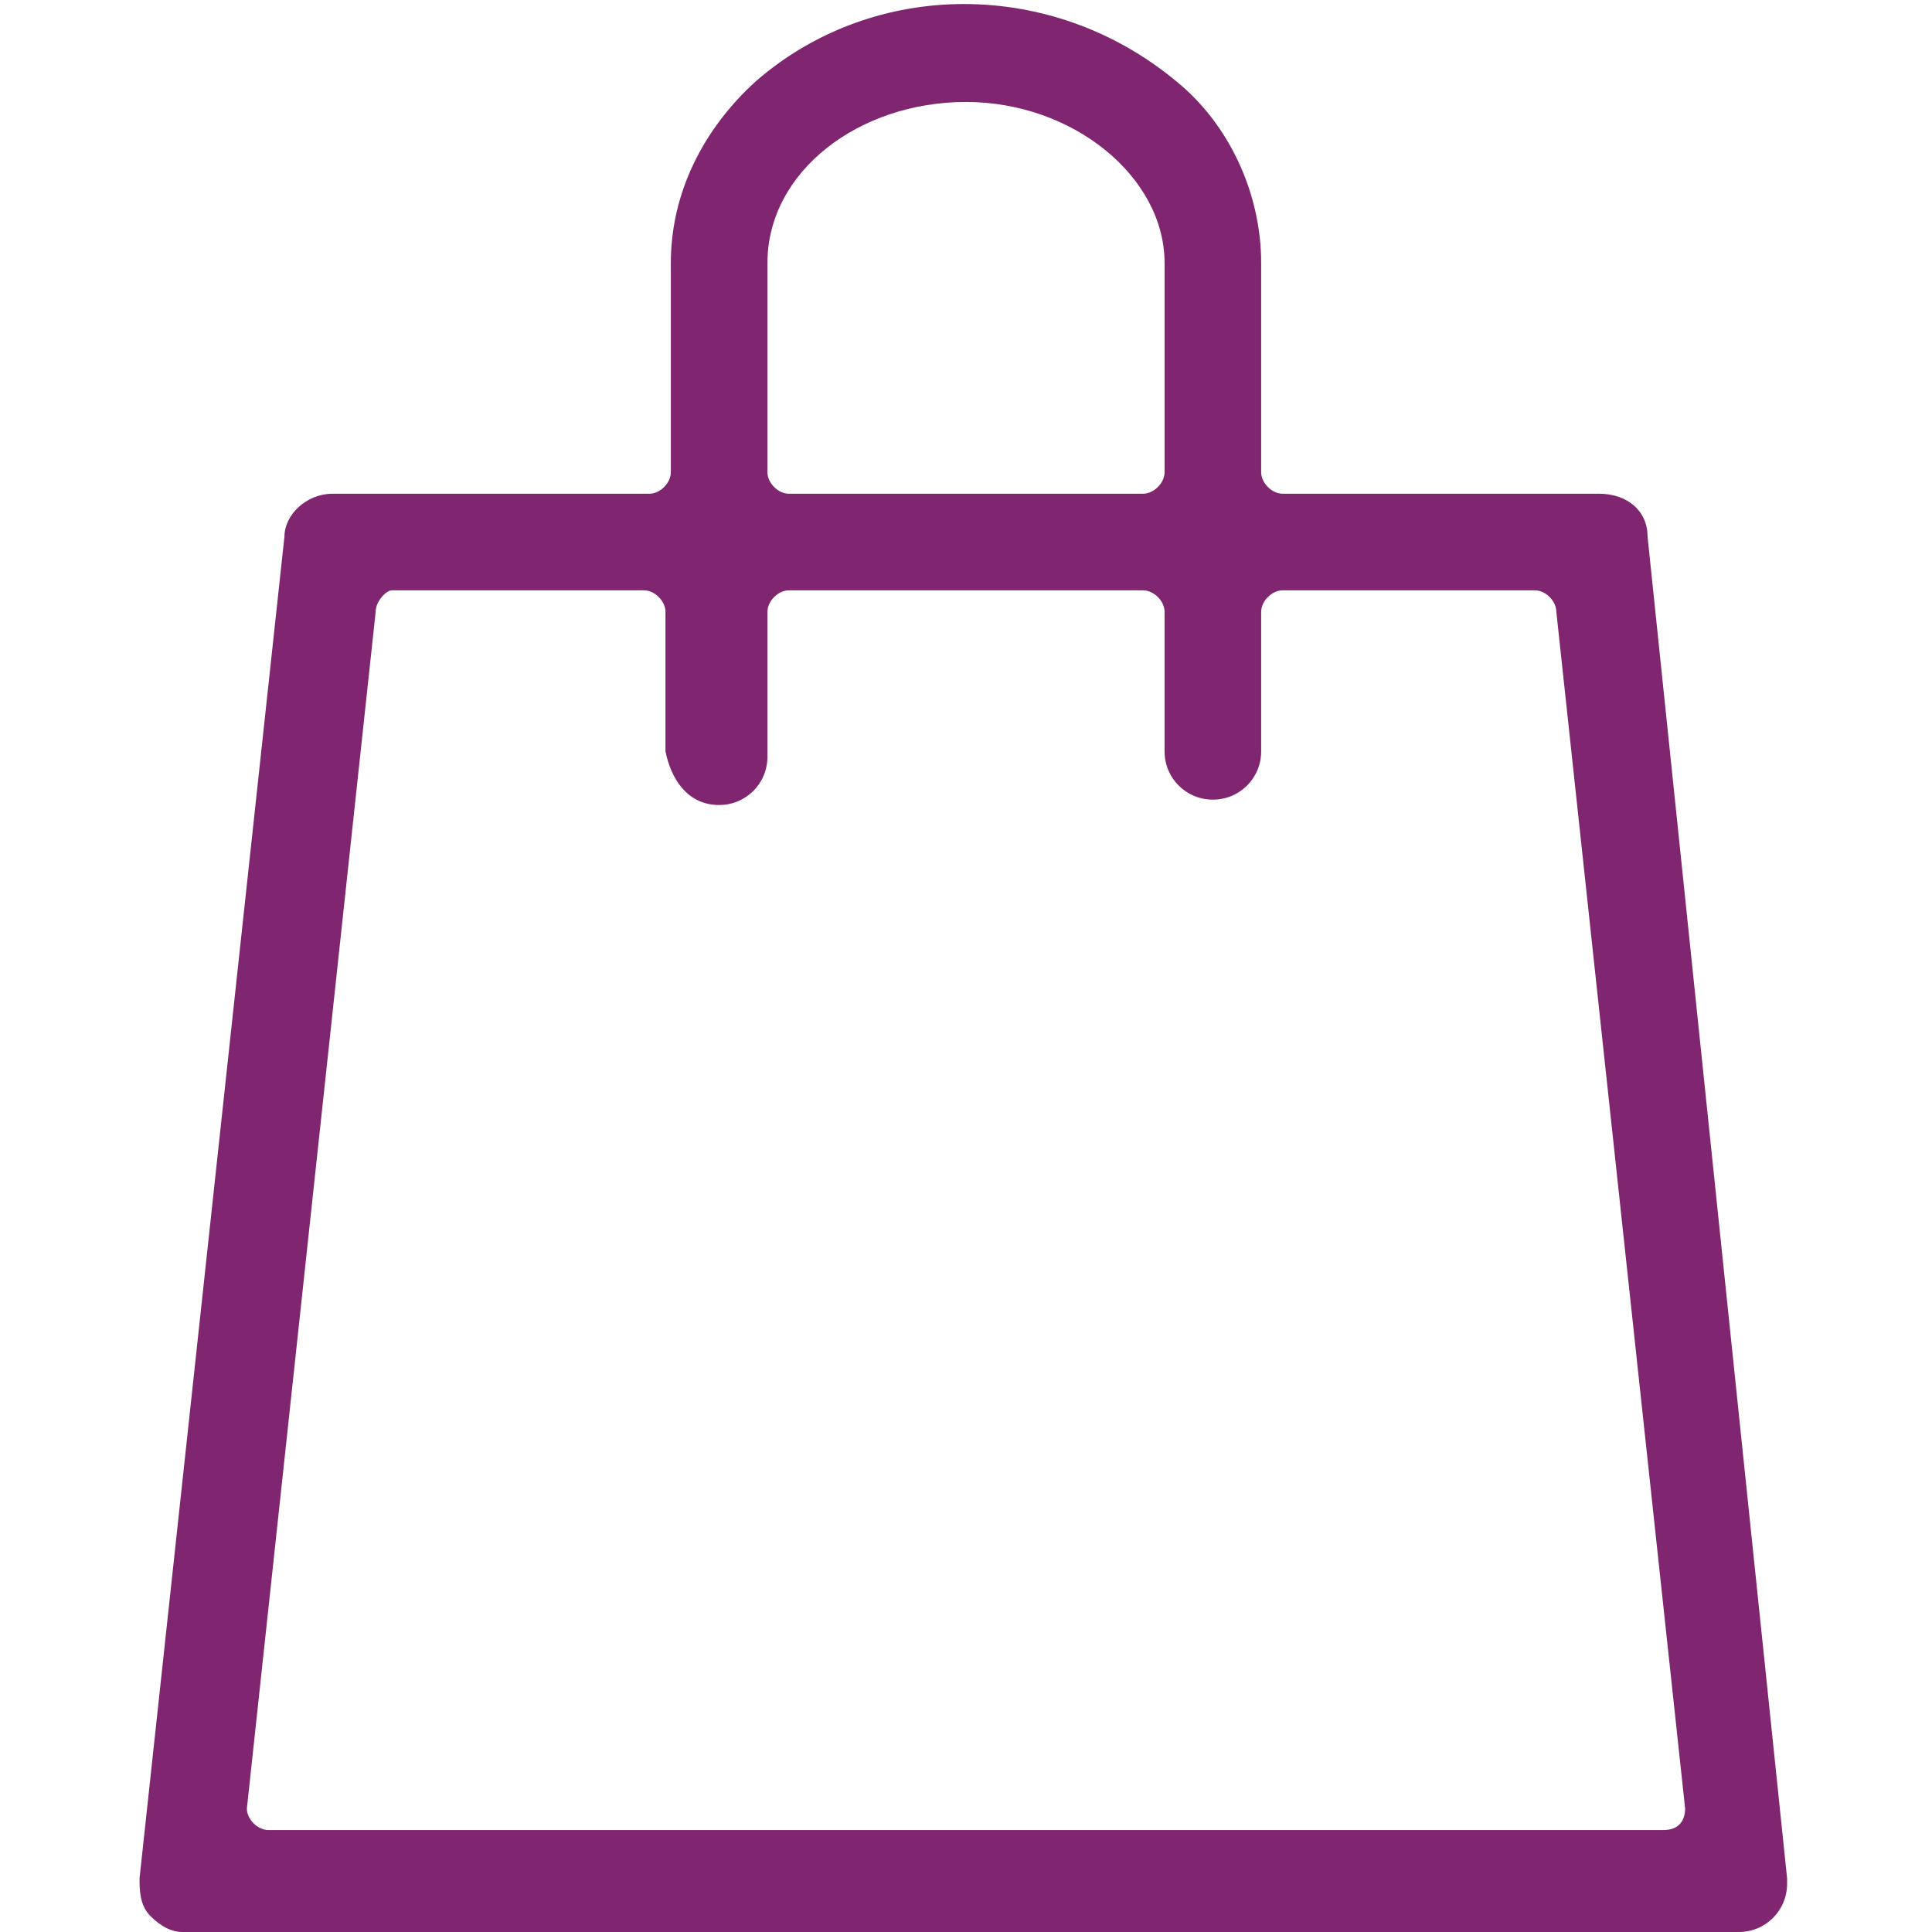 <?xml version="1.0" encoding="utf-8"?>
<!-- Generator: Adobe Illustrator 24.0.3, SVG Export Plug-In . SVG Version: 6.00 Build 0)  -->
<svg version="1.1" id="Layer_1" xmlns="http://www.w3.org/2000/svg" xmlns:xlink="http://www.w3.org/1999/xlink" x="0px" y="0px"
	 width="256px" height="256px" viewBox="0 0 36 36" style="enable-background:new 0 0 36 36;" xml:space="preserve">
<style type="text/css">
	.st0{fill:#80256F;}
</style>
<title>Buy</title>
<path class="st0" d="M12.5,8.8c0,0.2-0.2,0.4-0.4,0.4H6.2c-0.5,0-0.9,0.4-0.9,0.8L2.6,35c0,0.2,0,0.5,0.2,0.7C3,35.9,3.2,36,3.4,36
	h29c0.5,0,0.9-0.4,0.9-0.9c0,0,0-0.1,0-0.1l-2.6-25c0-0.5-0.4-0.8-0.9-0.8h-5.9c-0.2,0-0.4-0.2-0.4-0.4V4.9c0-1.3-0.6-2.6-1.6-3.4
	c-2.3-1.9-5.6-1.9-7.8,0c-1,0.9-1.6,2.1-1.6,3.4V8.8z M14.3,4.9c0-1.7,1.7-3,3.7-3s3.7,1.4,3.7,3v3.9c0,0.2-0.2,0.4-0.4,0.4h-6.6
	c-0.2,0-0.4-0.2-0.4-0.4L14.3,4.9z M13.4,15c0.5,0,0.9-0.4,0.9-0.9v-2.7c0-0.2,0.2-0.4,0.4-0.4h6.6c0.2,0,0.4,0.2,0.4,0.4v2.6
	c0,0.5,0.4,0.9,0.9,0.9s0.9-0.4,0.9-0.9c0,0,0,0,0,0v-2.6c0-0.2,0.2-0.4,0.4-0.4h4.7c0.2,0,0.4,0.2,0.4,0.4l2.4,22.3
	c0,0.2-0.1,0.4-0.4,0.4c0,0,0,0,0,0H5c-0.2,0-0.4-0.2-0.4-0.4c0,0,0,0,0,0L7,11.4C7,11.2,7.2,11,7.3,11h4.7c0.2,0,0.4,0.2,0.4,0.4
	V14C12.5,14.5,12.8,15,13.4,15C13.4,15,13.4,15,13.4,15z"/>
</svg>
